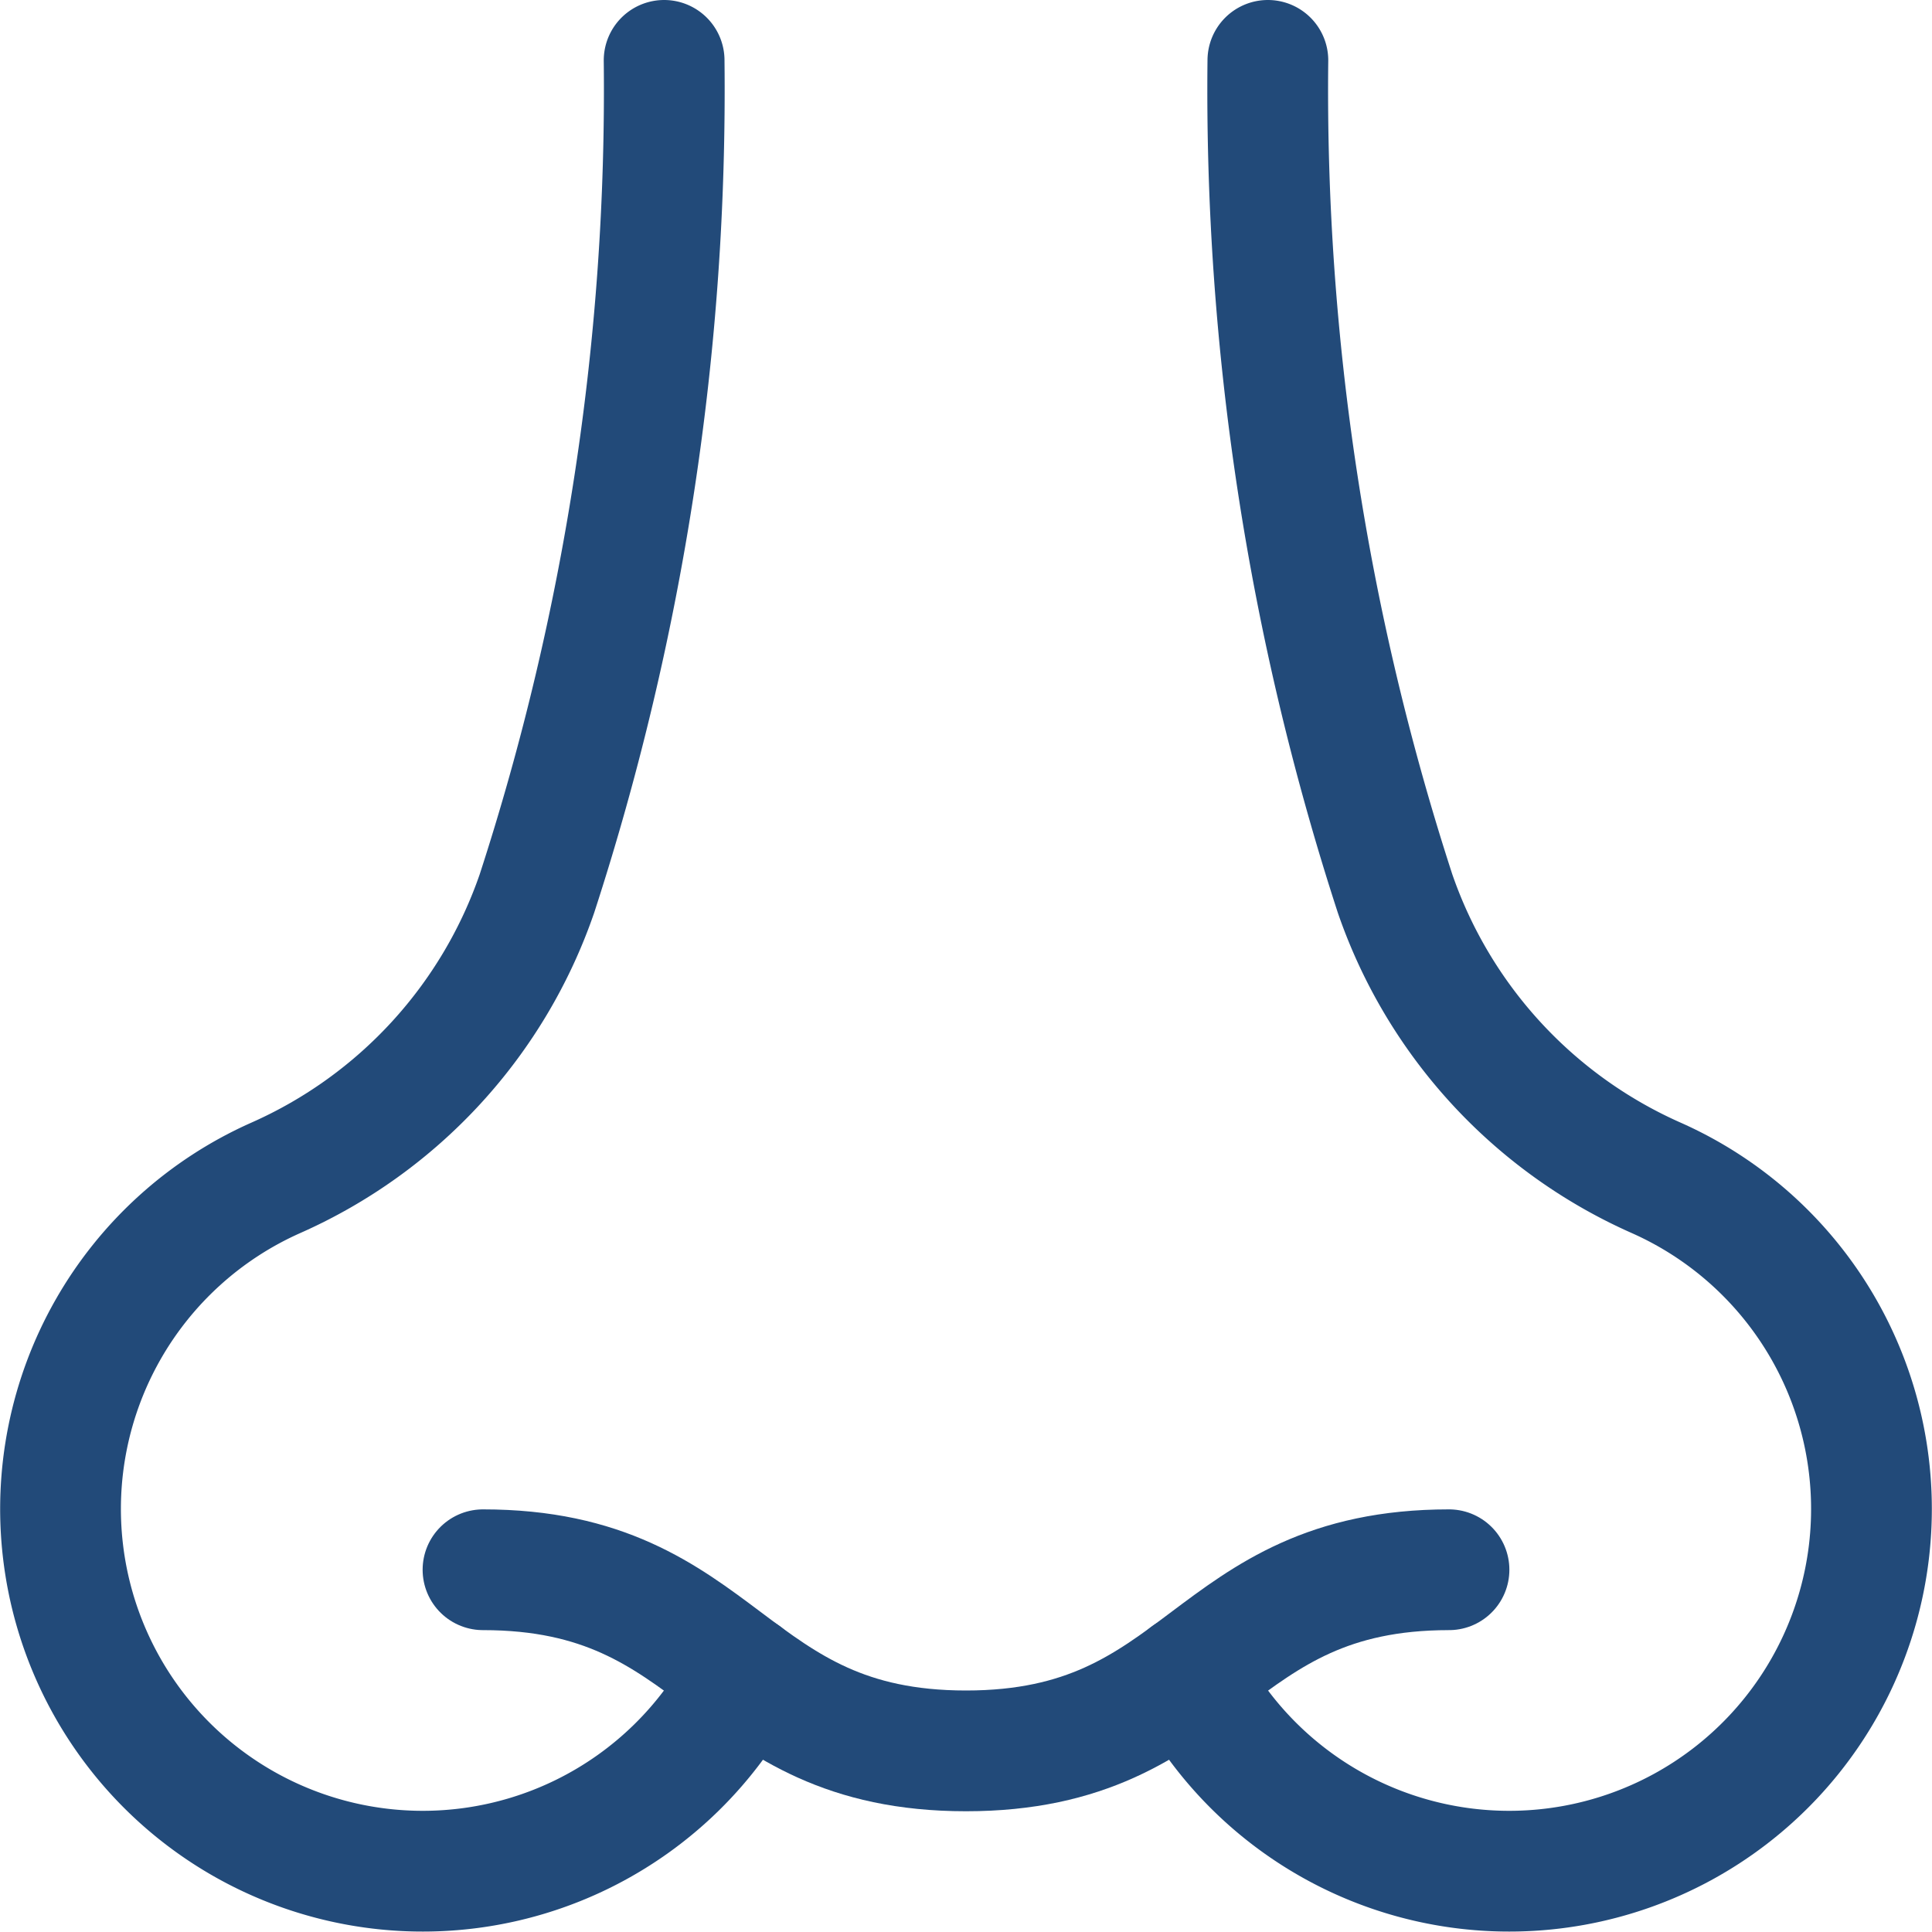 <svg xmlns="http://www.w3.org/2000/svg" viewBox="0 0 48 48" height="48" width="48">
  
<g transform="matrix(2,0,0,2,0,0)"><g>
    <path d="M14.75,20.81a4.5,4.5,0,1,0,5.82-6.18,6,6,0,0,1-3.24-3.53A32.28,32.28,0,0,1,15.75.75" style="fill: none;stroke: #224A79;stroke-linecap: round;stroke-linejoin: round;stroke-width: 1.5px"></path>
    <path d="M8.25.75A32.28,32.28,0,0,1,6.67,11.1a6,6,0,0,1-3.24,3.53,4.5,4.5,0,1,0,5.82,6.18" style="fill: none;stroke: #224A79;stroke-linecap: round;stroke-linejoin: round;stroke-width: 1.5px"></path>
    <path d="M18,19.5c-3,0-3,2.25-6,2.25S9,19.5,6,19.5" style="fill: none;stroke: #224A79;stroke-linecap: round;stroke-linejoin: round;stroke-width: 1.5px"></path>
  </g></g></svg>